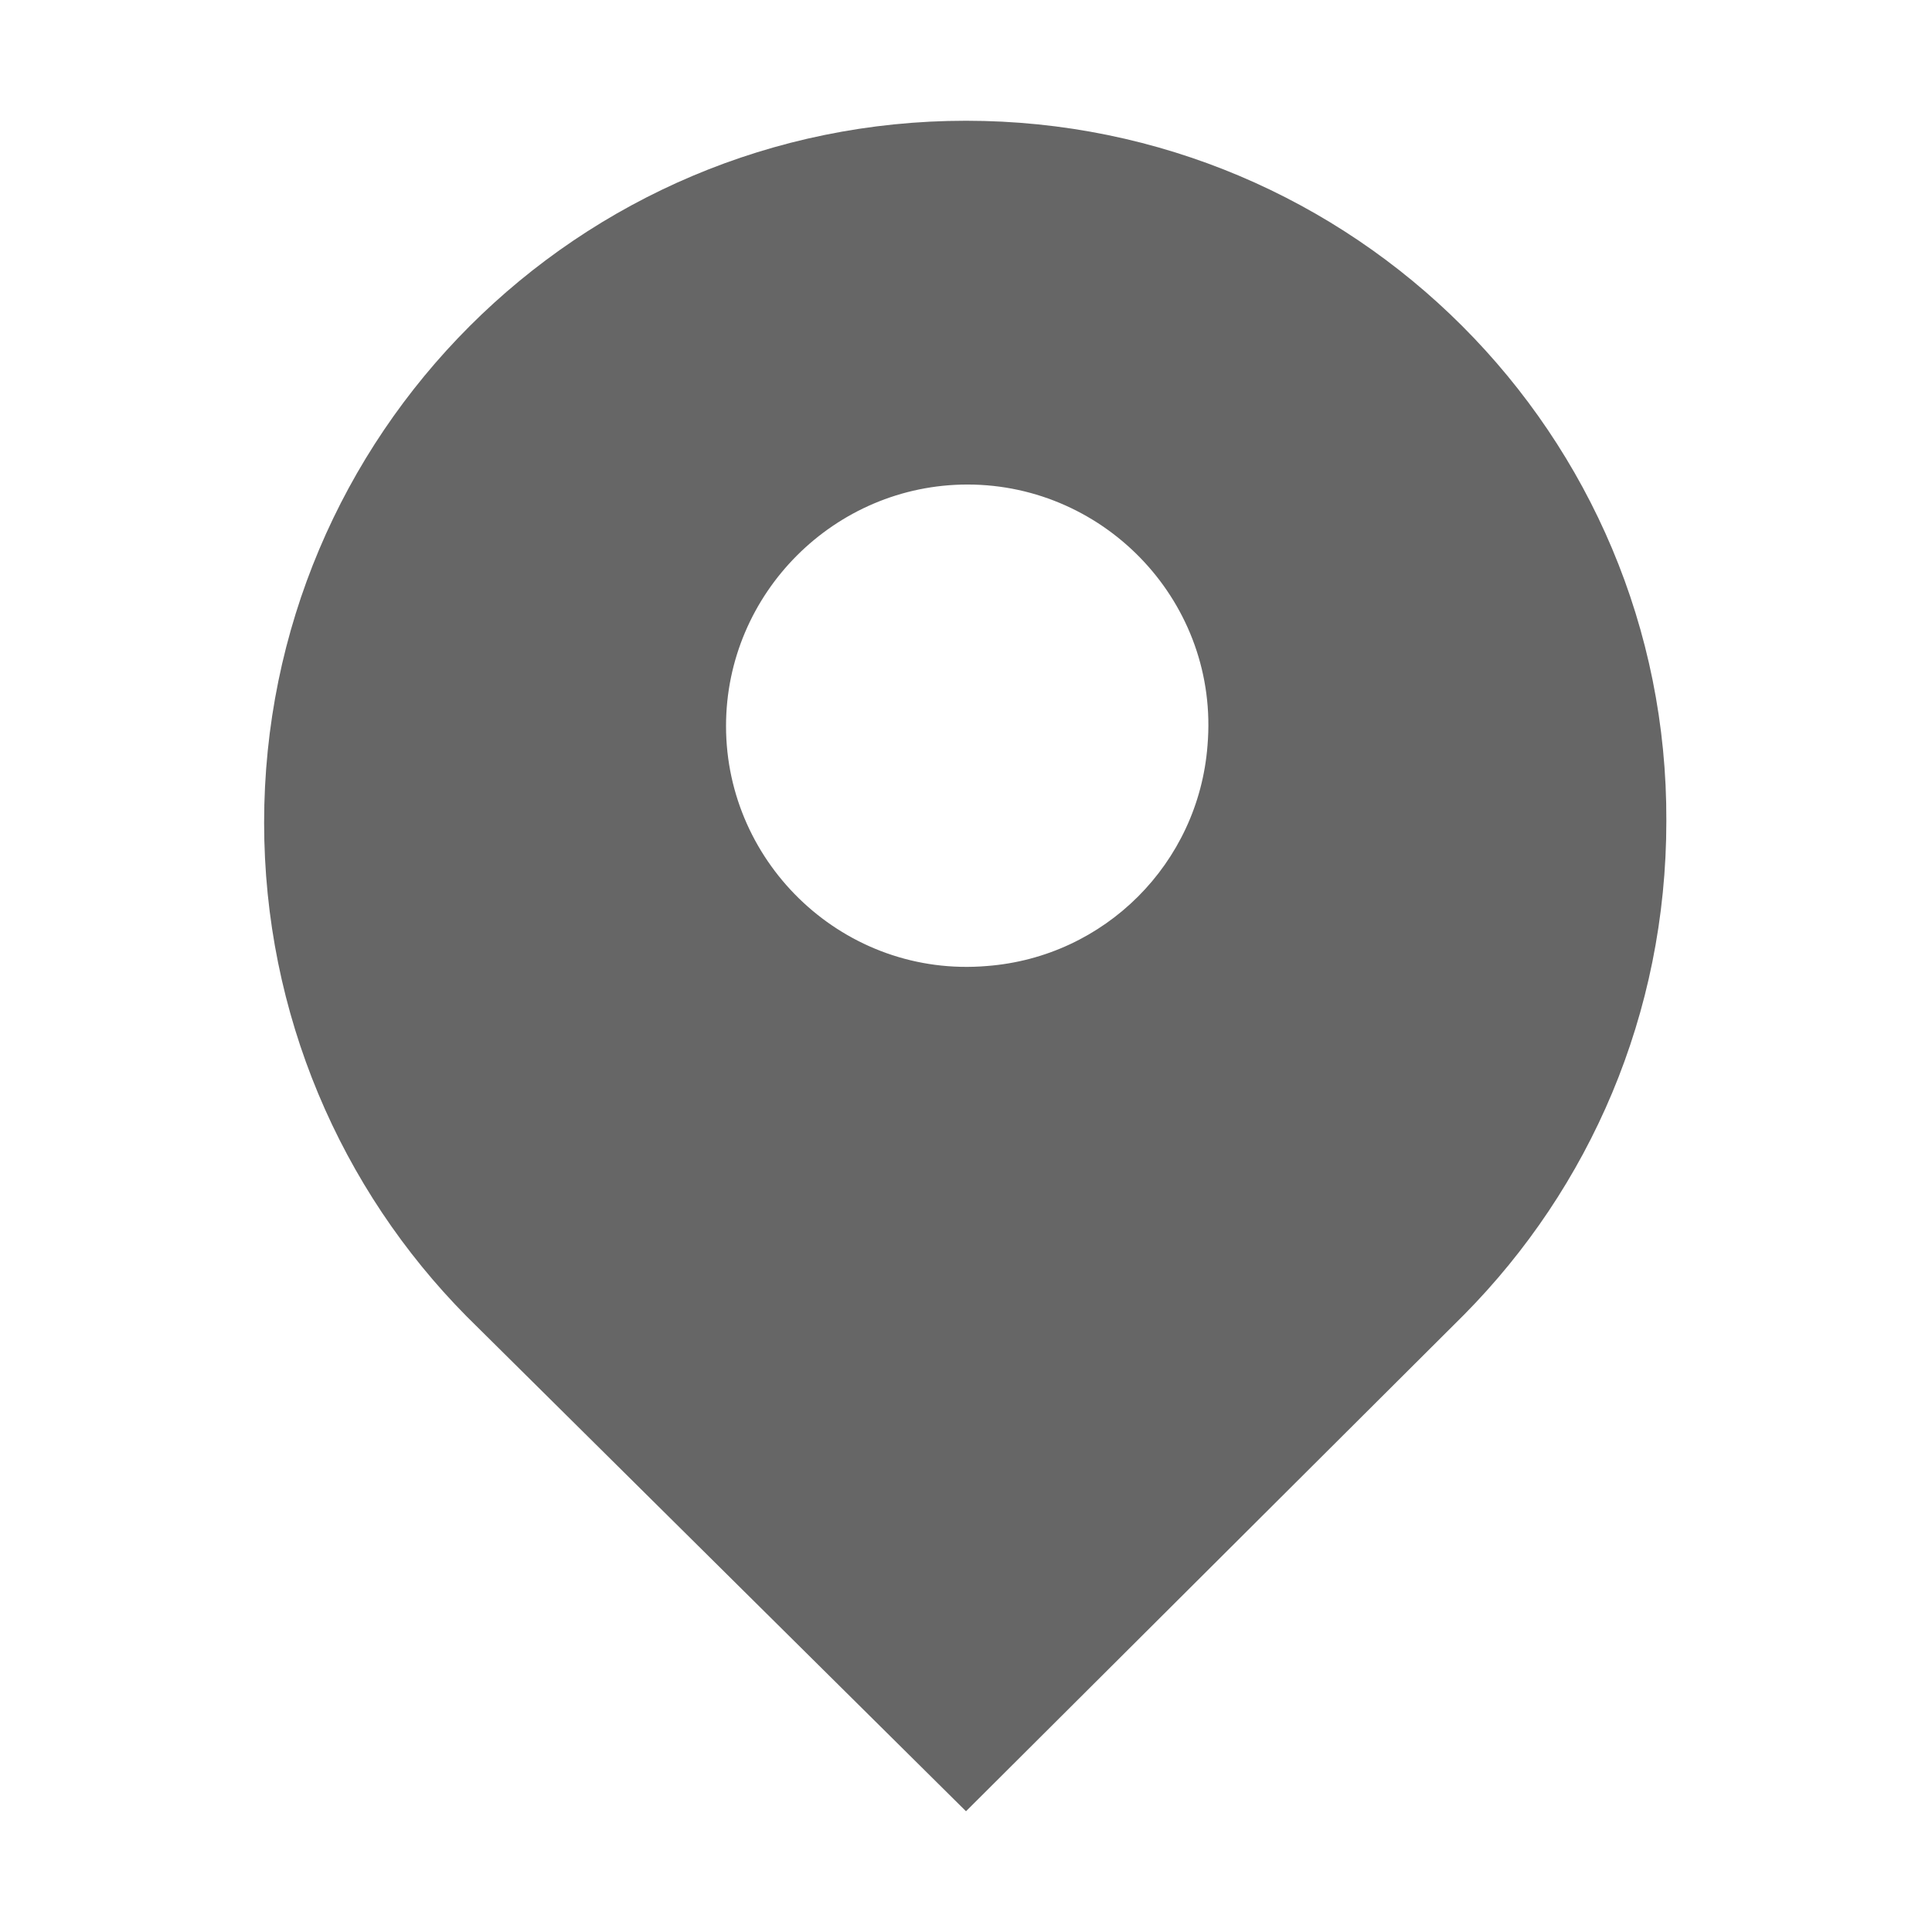 <svg width="24" height="24" viewBox="0 0 24 24" fill="none" xmlns="http://www.w3.org/2000/svg">
<path d="M12 1.5C7.181 1.5 3.281 5.4 3.281 10.219C3.281 12.6 4.237 14.775 5.794 16.35L12 22.5L18.188 16.331C19.744 14.756 20.7 12.6 20.7 10.2C20.719 5.4 16.819 1.5 12 1.5ZM15 9.262C14.887 10.725 13.725 11.887 12.262 12C10.5 12.15 9.019 10.744 9.019 9.019C9.019 7.369 10.369 6.019 12.019 6.019C13.744 6.019 15.15 7.5 15 9.262Z" fill="#666666"/>
</svg>
